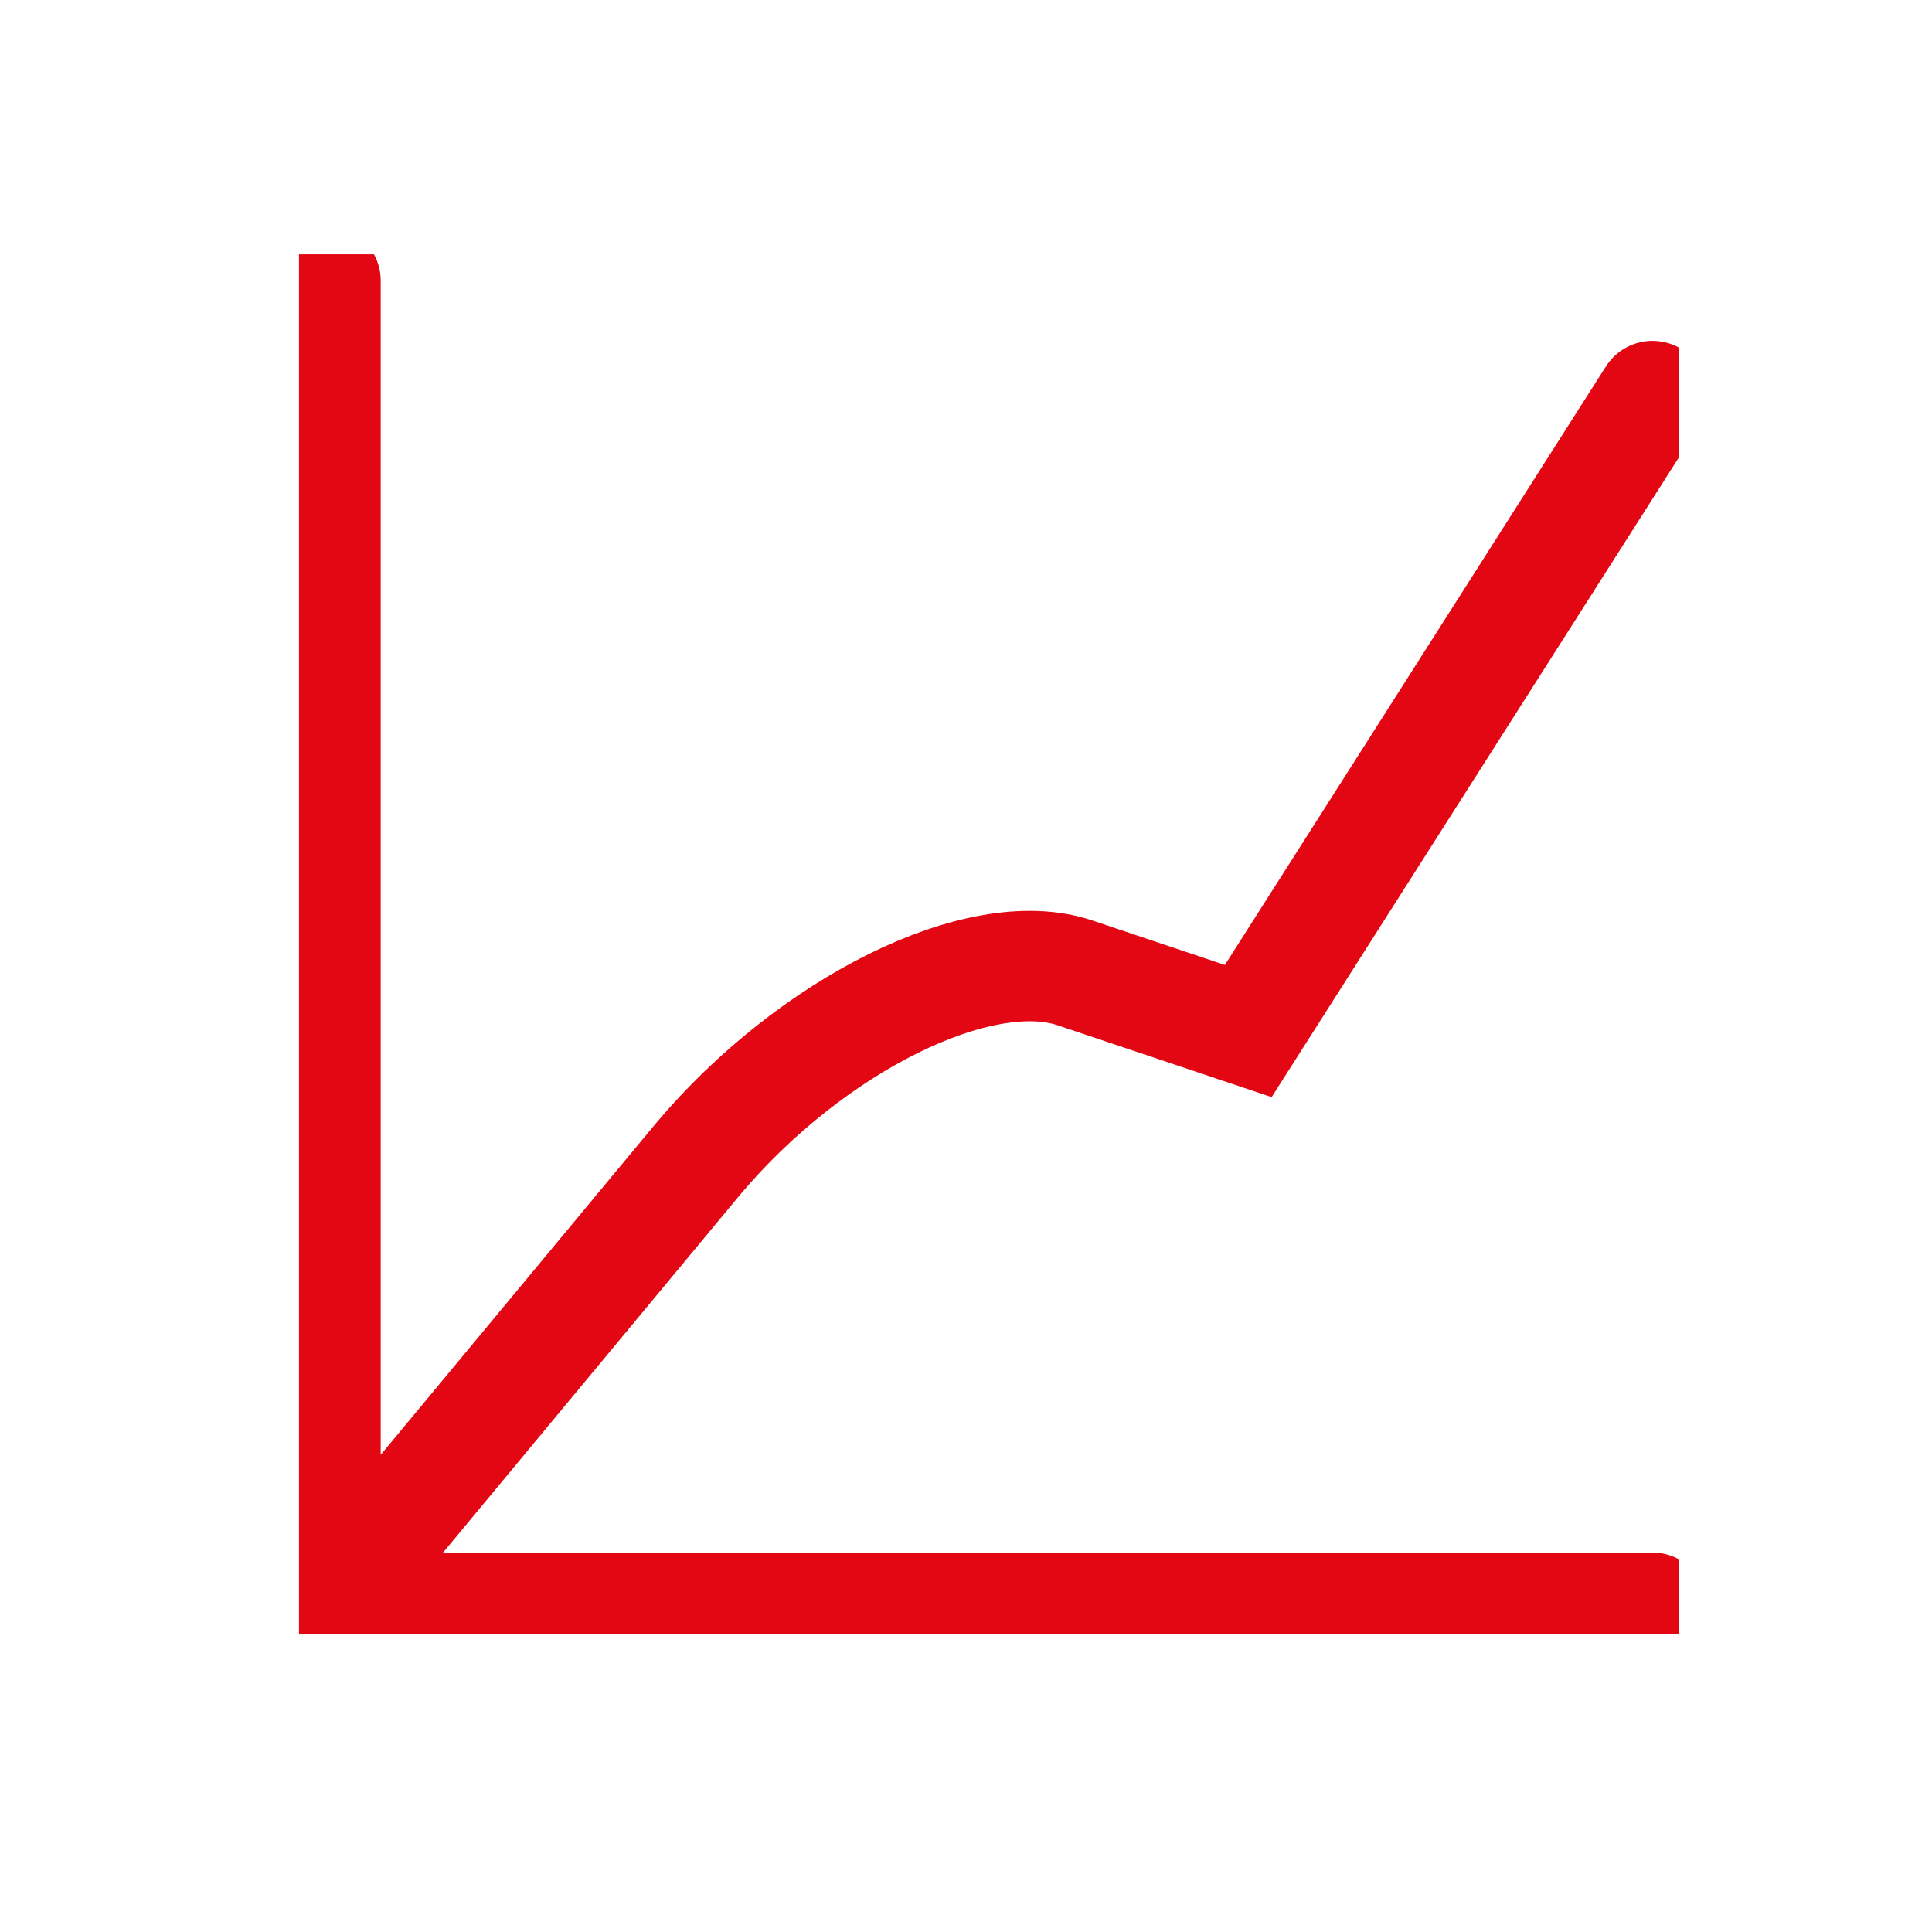 <svg width="21" height="21" viewBox="0 0 21 21" fill="none" xmlns="http://www.w3.org/2000/svg">
<g clip-path="url(#clip0_1639_8800)">
<path d="M17.962 17.476H3.538M3.538 17.476V3.051M3.538 17.476L7.587 12.598C8.818 11.137 10.646 10.229 11.682 10.574L13.568 11.207L17.962 4.305" stroke="#E30613" stroke-width="1.2" stroke-miterlimit="10" stroke-linecap="round"/>
</g>
<defs>
<clipPath id="clip0_1639_8800">
<rect width="15" height="15" fill="white" transform="translate(3.25 2.764)"/>
</clipPath>
</defs>
</svg>
